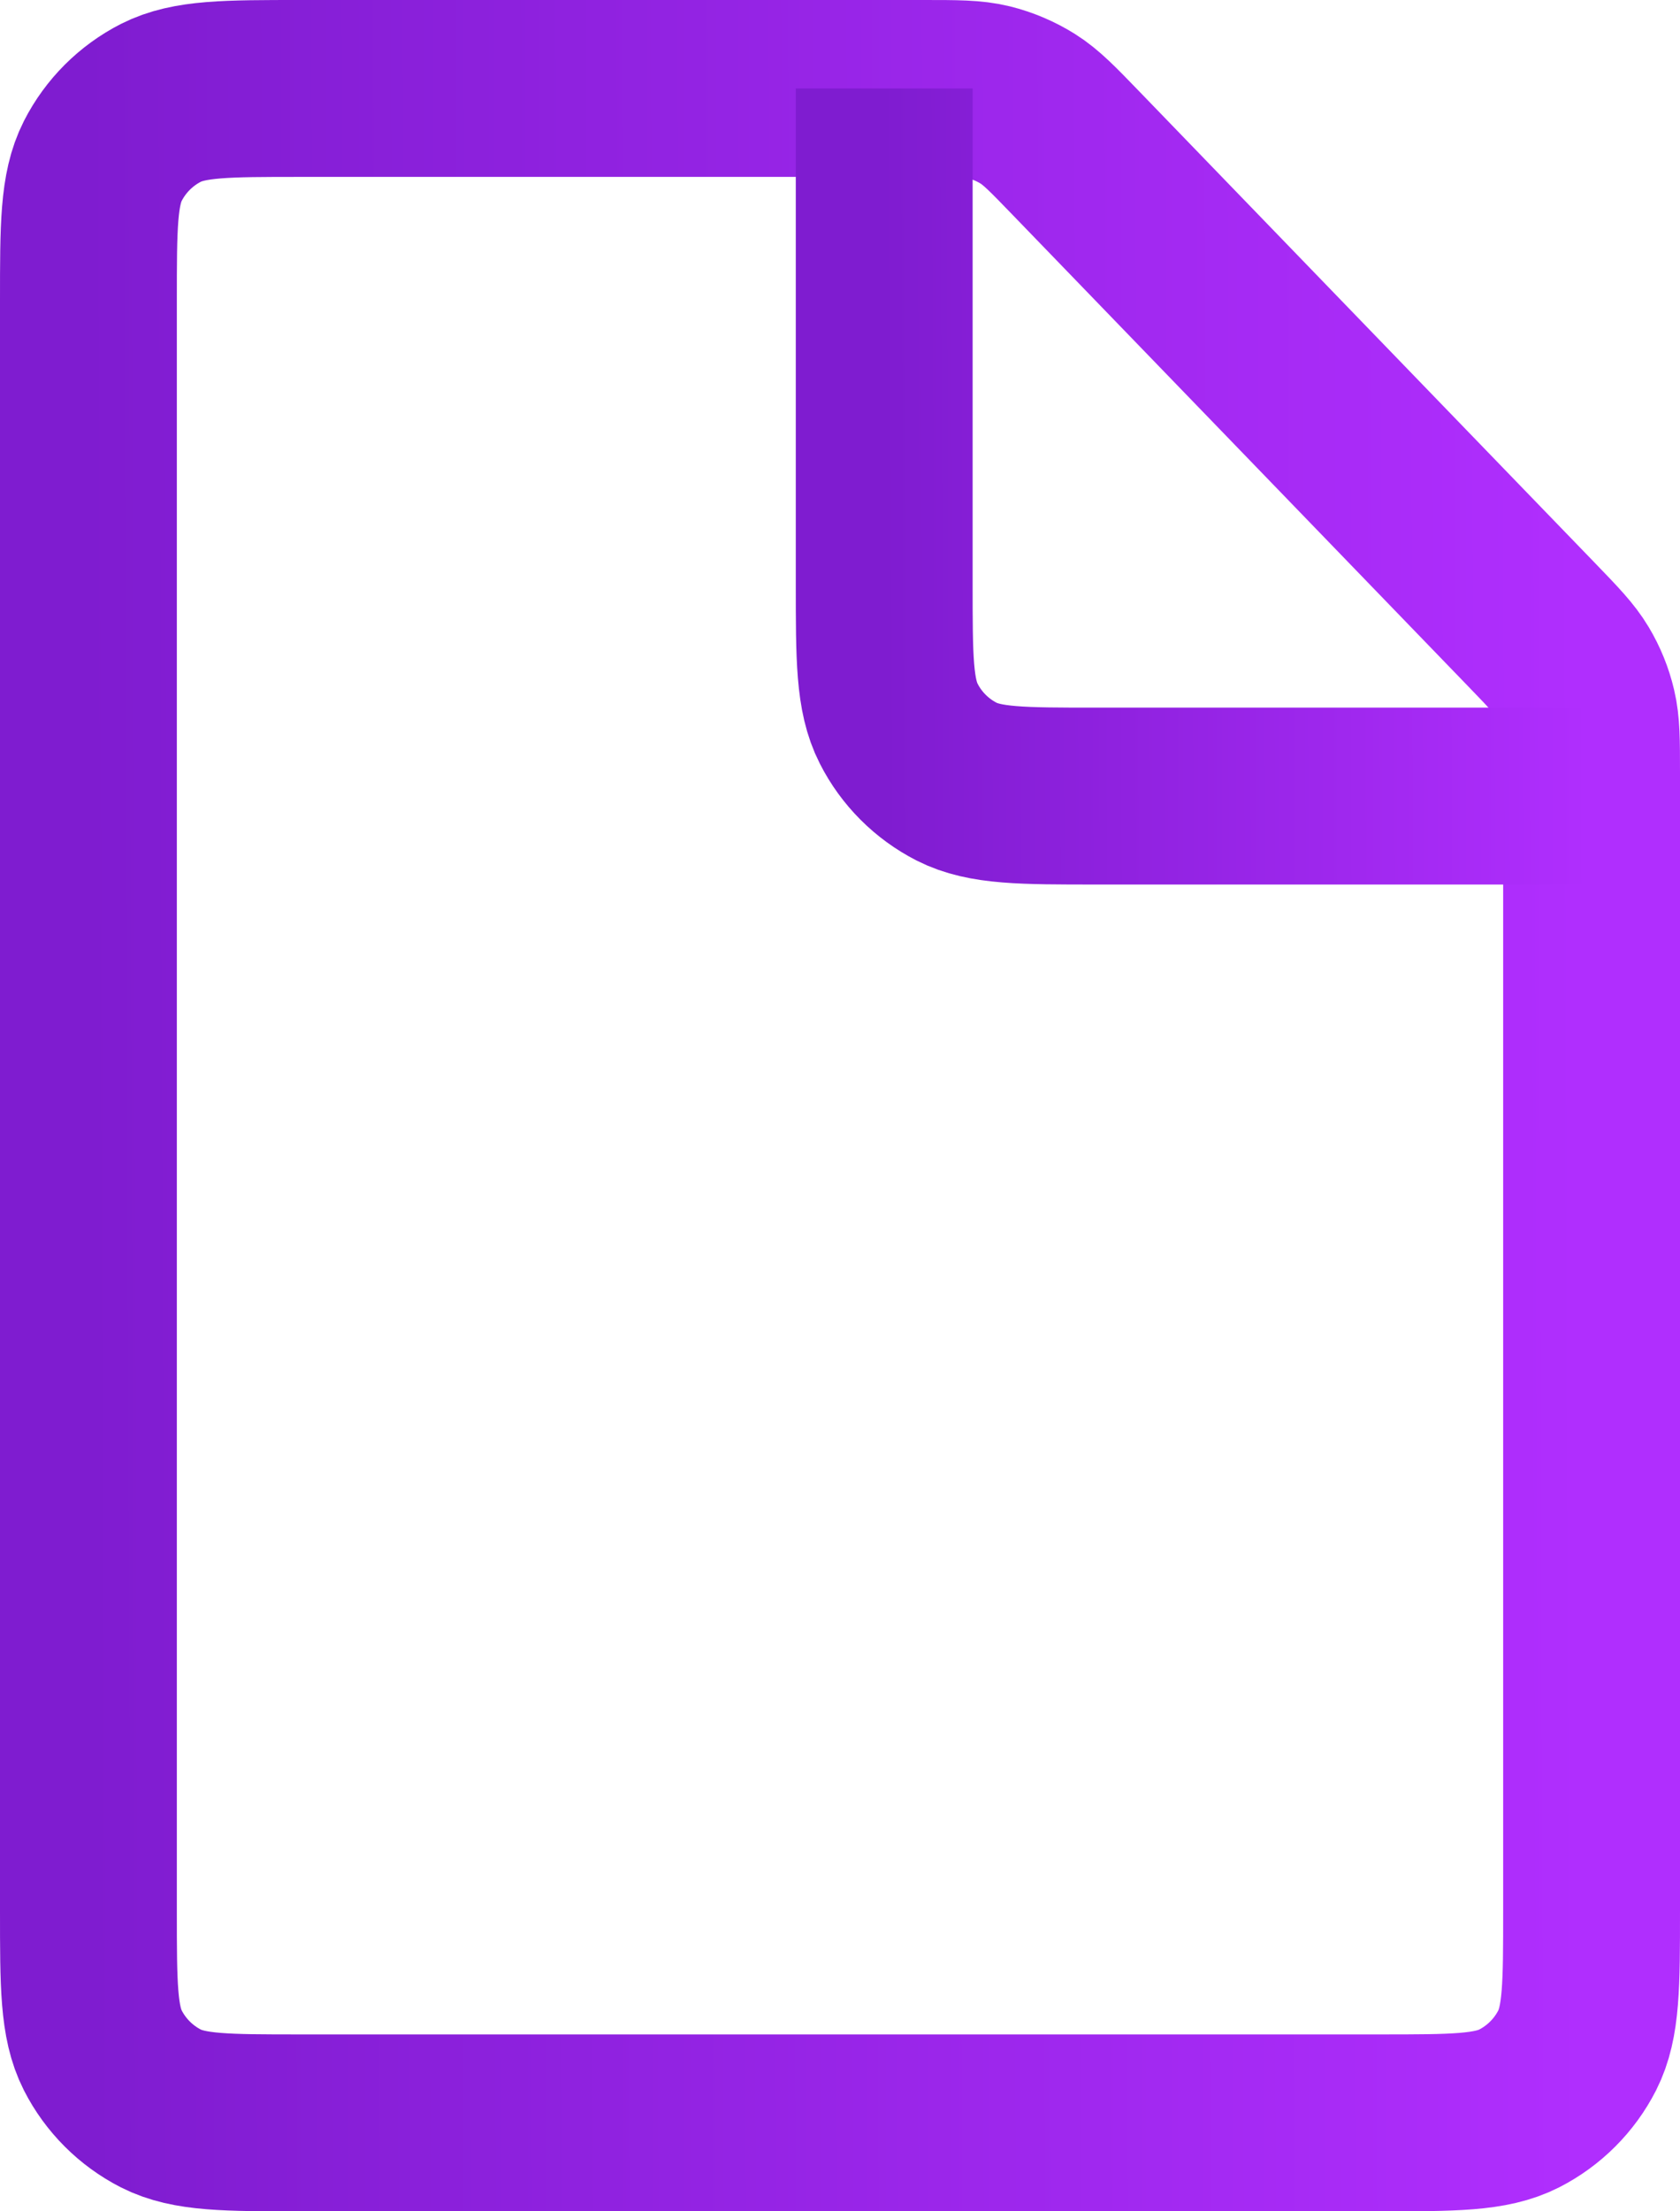 <svg width="19" height="25" viewBox="0 0 19 25" fill="none" xmlns="http://www.w3.org/2000/svg">
<path d="M1 3.4C1 2.56 1 2.14 1.163 1.819C1.307 1.537 1.537 1.307 1.819 1.163C2.14 1 2.56 1 3.4 1H10.443C10.819 1 11.007 1 11.183 1.043C11.339 1.082 11.488 1.145 11.624 1.23C11.778 1.327 11.908 1.462 12.169 1.732L17.326 7.067C17.575 7.325 17.699 7.454 17.788 7.603C17.867 7.735 17.925 7.878 17.96 8.028C18 8.197 18 8.377 18 8.735V21.6C18 22.44 18 22.86 17.837 23.181C17.693 23.463 17.463 23.693 17.181 23.837C16.86 24 16.44 24 15.6 24H3.4C2.56 24 2.14 24 1.819 23.837C1.537 23.693 1.307 23.463 1.163 23.181C1 22.86 1 22.44 1 21.6V3.4Z" stroke="url(#paint0_linear_5323_156)" stroke-width="2"/>
<path d="M10 1V6.6C10 7.44 10 7.86 10.164 8.181C10.307 8.463 10.537 8.693 10.819 8.837C11.14 9 11.56 9 12.4 9H18" stroke="url(#paint1_linear_5323_156)" stroke-width="2"/>
<defs>
<linearGradient id="paint0_linear_5323_156" x1="1" y1="21.058" x2="17.911" y2="21.002" gradientUnits="userSpaceOnUse">
<stop stop-color="#7F1CD0"/>
<stop offset="1" stop-color="#B02EFE"/>
</linearGradient>
<linearGradient id="paint1_linear_5323_156" x1="10" y1="7.977" x2="17.958" y2="7.941" gradientUnits="userSpaceOnUse">
<stop stop-color="#7F1CD0"/>
<stop offset="1" stop-color="#B02EFE"/>
</linearGradient>
</defs>
</svg>
